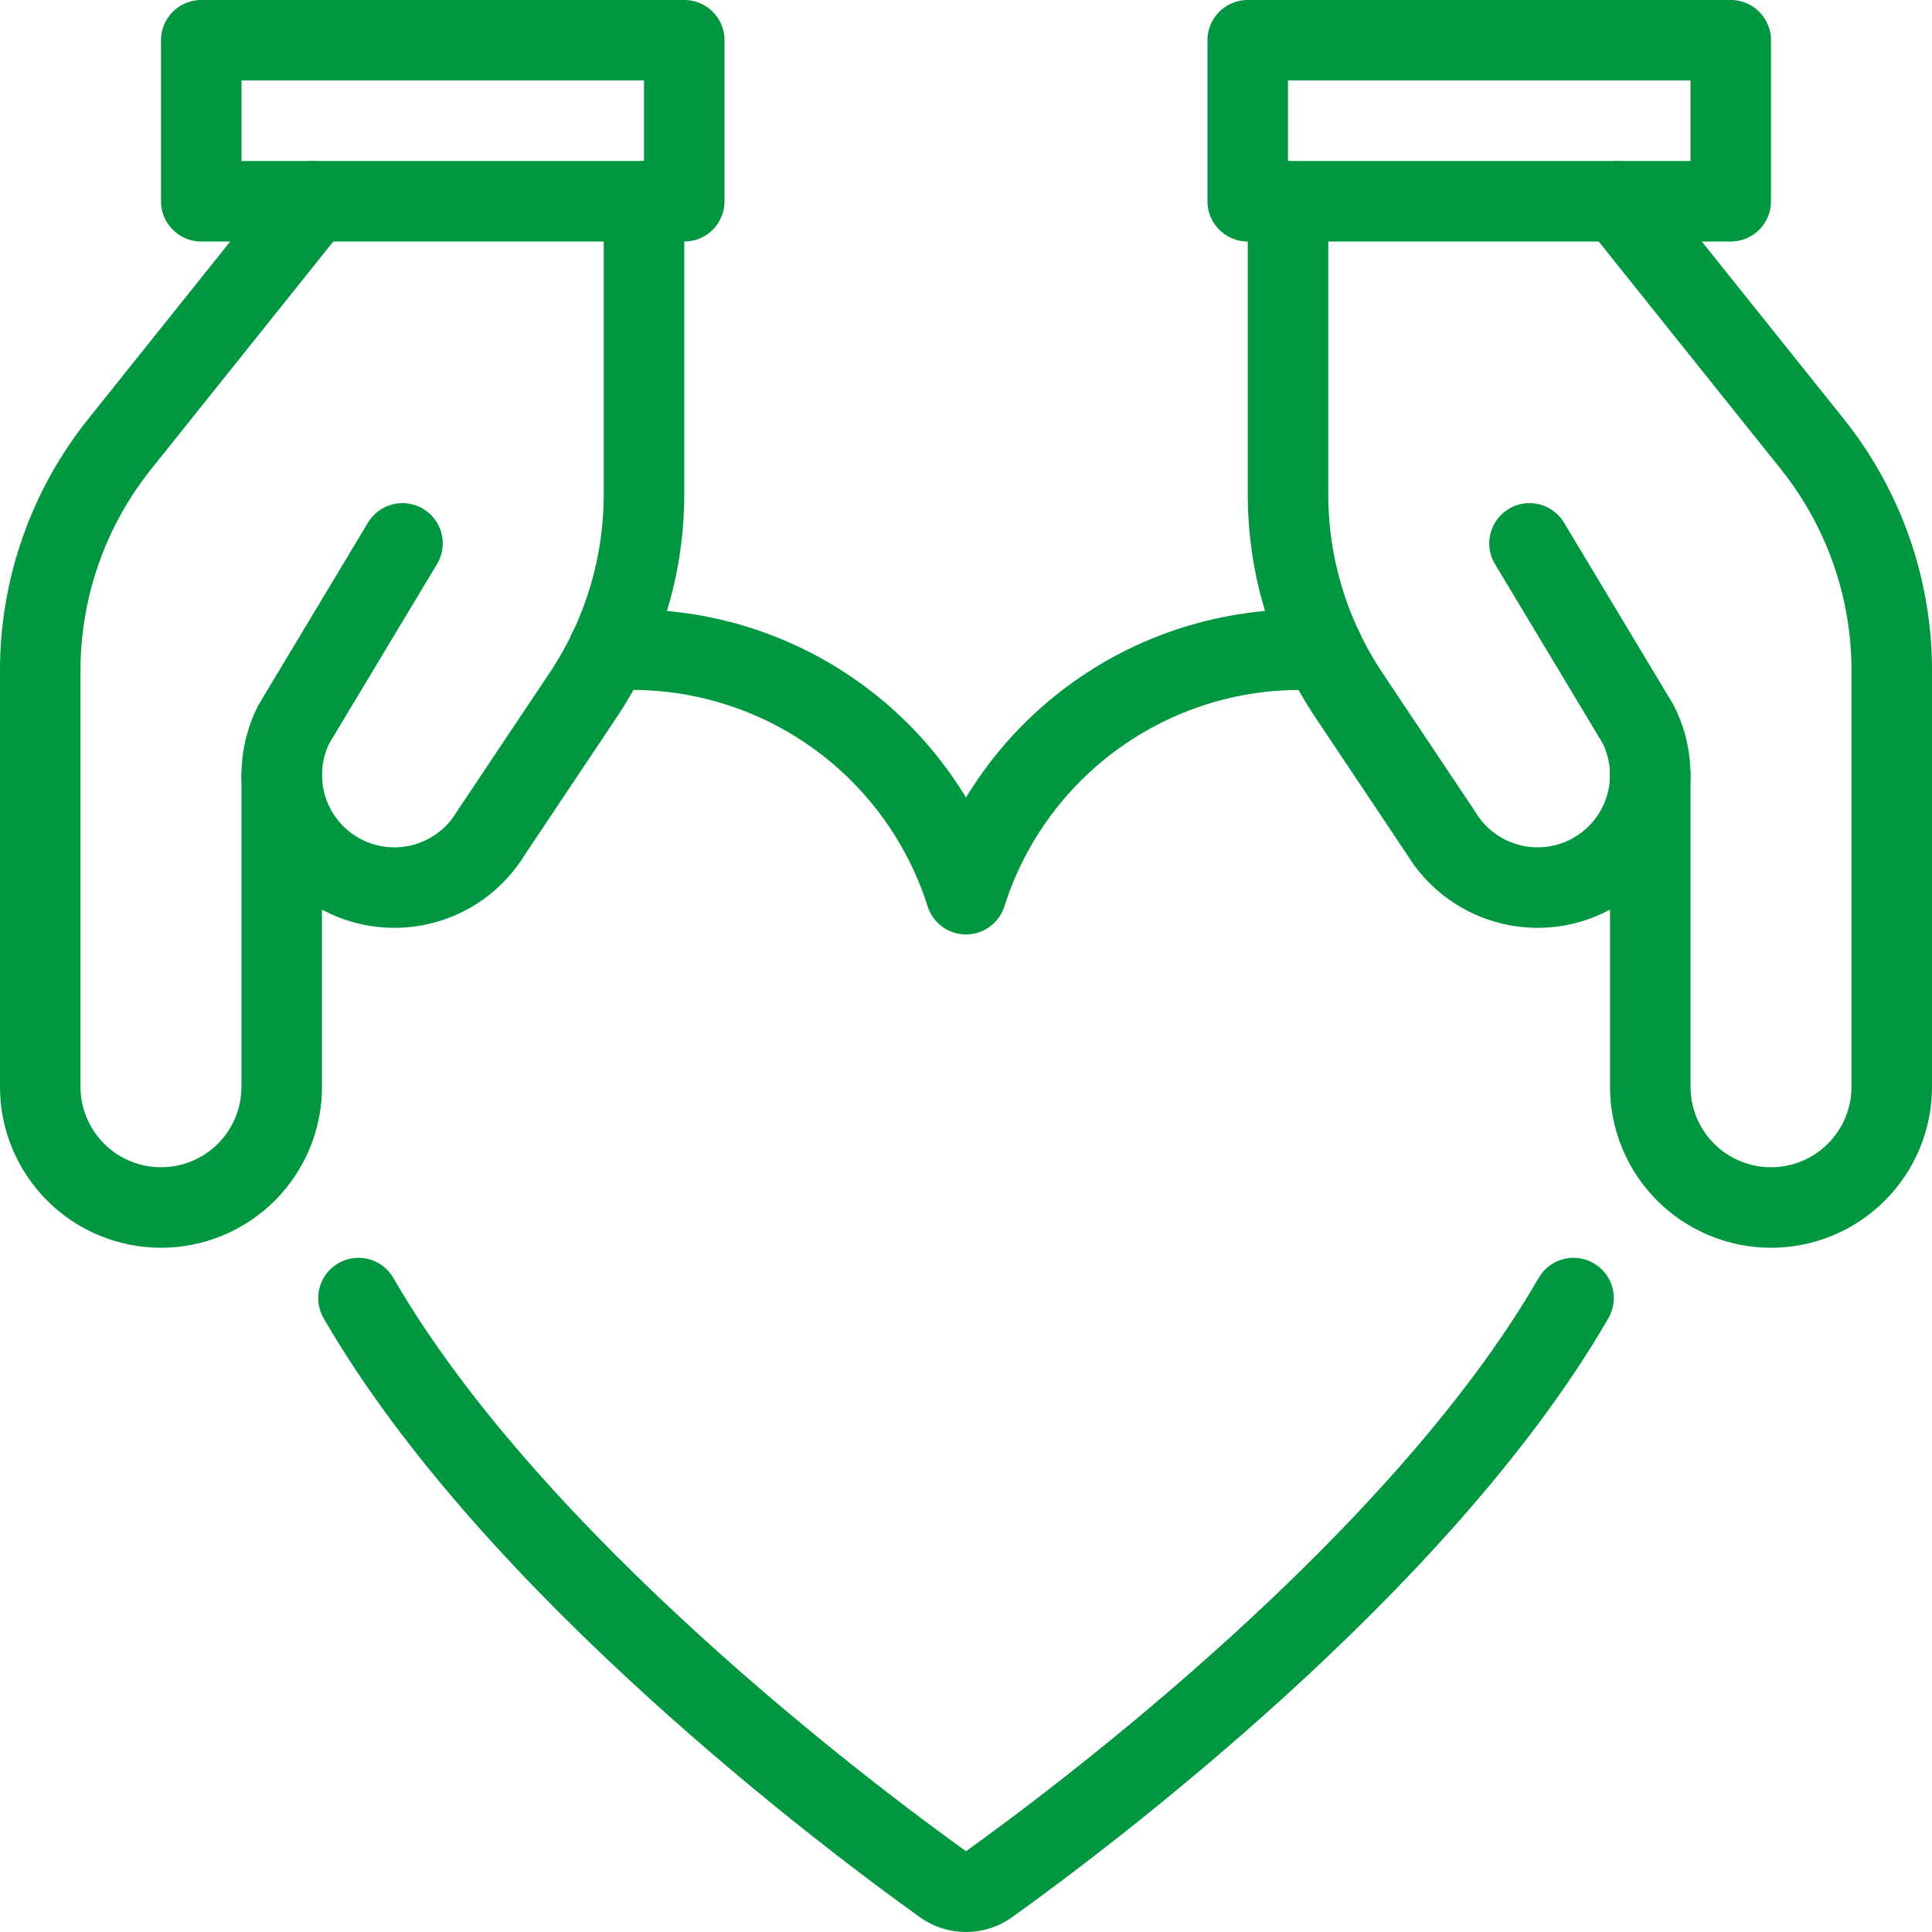 <svg width="40" height="40" viewBox="0 0 40 40" fill="none" xmlns="http://www.w3.org/2000/svg">
<path d="M32.578 26.875C29.393 32.392 22.372 37.652 20.478 39.01C20.34 39.112 20.172 39.167 20 39.167C19.828 39.167 19.66 39.112 19.522 39.01C17.628 37.652 10.607 32.392 7.422 26.875" stroke="#019740" stroke-width="1.667" stroke-linecap="round" stroke-linejoin="round"/>
<path d="M27.403 13.467C25.783 13.358 24.172 13.796 22.83 14.711C21.488 15.626 20.491 16.965 20 18.513C19.509 16.965 18.513 15.626 17.17 14.711C15.828 13.796 14.218 13.358 12.597 13.467" stroke="#019740" stroke-width="1.667" stroke-linecap="round" stroke-linejoin="round"/>
<path d="M33.5 4.167L37.523 9.195C38.587 10.525 39.167 12.178 39.167 13.882V22.5C39.167 23.163 38.903 23.799 38.434 24.268C37.966 24.737 37.33 25 36.667 25C36.004 25 35.368 24.737 34.899 24.268C34.43 23.799 34.167 23.163 34.167 22.5V16.042" stroke="#019740" stroke-width="1.667" stroke-linecap="round" stroke-linejoin="round"/>
<path d="M26.667 4.167V10.227C26.665 11.71 27.104 13.16 27.928 14.393L29.833 17.243C29.996 17.514 30.211 17.749 30.467 17.934C30.723 18.119 31.014 18.25 31.322 18.32C31.63 18.389 31.949 18.395 32.26 18.338C32.57 18.28 32.866 18.16 33.128 17.985C33.601 17.669 33.943 17.192 34.089 16.642C34.234 16.093 34.174 15.509 33.92 15L31.667 11.25" stroke="#019740" stroke-width="1.667" stroke-linecap="round" stroke-linejoin="round"/>
<path d="M6.5 4.167L2.477 9.195C1.413 10.525 0.833 12.178 0.833 13.882V22.5C0.833 23.163 1.097 23.799 1.566 24.268C2.034 24.737 2.67 25 3.333 25C3.996 25 4.632 24.737 5.101 24.268C5.57 23.799 5.833 23.163 5.833 22.5V16.042" stroke="#019740" stroke-width="1.667" stroke-linecap="round" stroke-linejoin="round"/>
<path d="M13.333 4.167V10.227C13.335 11.71 12.896 13.16 12.072 14.393L10.167 17.243C10.004 17.514 9.789 17.749 9.533 17.934C9.277 18.119 8.986 18.25 8.678 18.32C8.37 18.389 8.051 18.395 7.74 18.338C7.43 18.28 7.134 18.16 6.872 17.985C6.399 17.669 6.057 17.192 5.911 16.642C5.766 16.093 5.825 15.509 6.08 15L8.333 11.25" stroke="#019740" stroke-width="1.667" stroke-linecap="round" stroke-linejoin="round"/>
<path d="M4.167 0.833H14.167V4.167H4.167V0.833Z" stroke="#019740" stroke-width="1.667" stroke-linecap="round" stroke-linejoin="round"/>
<path d="M35.833 4.167L25.833 4.167V0.833L35.833 0.833V4.167Z" stroke="#019740" stroke-width="1.667" stroke-linecap="round" stroke-linejoin="round"/>
</svg>
